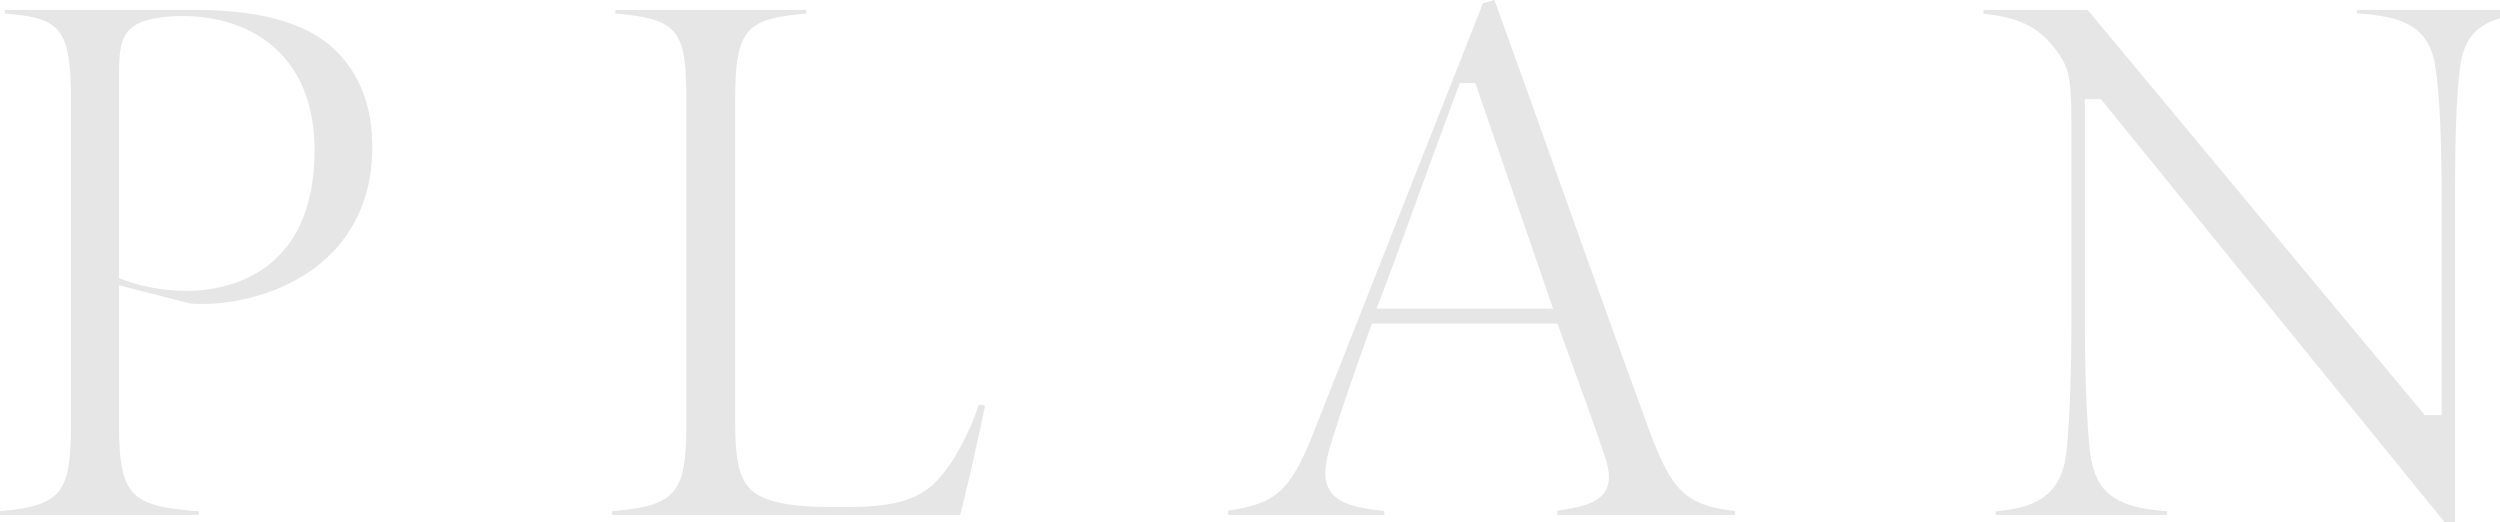 <svg xmlns="http://www.w3.org/2000/svg" width="790" height="165" viewBox="0 0 790 165">
  <defs>
    <style>
      .cls-1 {
        fill-rule: evenodd;
        opacity: 0.1;
      }
    </style>
  </defs>
  <path id="head_bg_plan.svg" class="cls-1" d="M62.847,194.573c-21.328-1.609-25.23-4.575-25.23-27.386V123.129l22.491,5.783c1.061,0.084,2.4.132,3.791,0.132a53.691,53.691,0,0,0,6.776-.4c22.7-2.783,46.965-17.169,46.965-49.2,0-14.514-5.08-25.785-15.027-33.442-9.147-6.638-22.639-9.866-41.246-9.866H1.531v1.138c17.649,1.427,20.9,4.55,20.9,27.633V166.933c0,21.77-2.805,25.832-22.427,27.605V195.7H62.847v-1.131ZM37.617,56.237c0-7.3.623-11.775,3.882-14.352,3.69-3.434,12.6-3.811,16.3-3.811,20.107,0,41.594,11.138,41.594,42.392,0,41.227-30.666,44.432-40.063,44.432a58.555,58.555,0,0,1-19.72-3.27l-1.994-.765V56.237ZM296.628,184.3c-6.656,7.528-15.988,8.956-30.873,8.956-11.55,0-20.386-.63-25.976-3.708-6.34-3.527-7.459-10.593-7.459-24.146V64.651c0-22.664,3.475-25.706,22.428-27.355v-1.16h-60.3v1.155c20.046,1.721,22.427,5.286,22.427,27.36V166.678c0,22.037-2.932,26.117-23.448,27.874V195.7H303.4c2.193-8.276,6.038-25.52,7.88-34.5l-1.916-.384C305.844,170.84,301.461,178.923,296.628,184.3Zm119.8-18.041c-8.486,22.236-12.761,25.671-28.34,28.1V195.7h49.343v-1.212c-9.227-.991-14.512-2.425-17.087-6.368-2.645-4.056-1.622-9.4,1.17-17.776,3.219-10.419,6.925-20.846,10.849-31.882l1.14-3.211h58.658l4.947,13.674c3.952,10.894,7.363,20.305,9.839,27.73,1.572,4.72,2.214,8.509.242,11.648-2.188,3.48-6.889,4.911-15.119,6.087v1.31h56.221v-1.225c-16.022-1.872-20.278-6.486-27.842-27.491-9.625-26.188-19.6-54.124-29.251-81.139-6.42-17.989-12.78-35.792-18.95-52.848L468.6,34.057Zm74.346-35.751H435.013l1.592-4.209c4.043-10.7,8.17-22.037,12.162-33.005,3.89-10.681,7.813-21.447,11.793-32.03l0.757-2.02H466.2ZM744.8,37.214c15.338,0.987,23.448,4.527,24.944,18.325,1.253,8.788,1.816,21.979,1.816,42.783v65.856h-5.33L659.7,36.136H626.8v1.206c11.2,1.242,16.563,3.837,22.023,10.345,5.275,6.742,5.757,9.068,5.757,27.677v56.115c0,19.086-.489,33.044-1.546,43.929-1.432,14.053-9.587,18.066-22.41,19.171V195.7h54.182v-1.125c-15.367-1.236-23.009-4.961-24.45-19.676-1.039-10.078-1.547-24.283-1.547-43.424V64.348h5.1L772.475,198h3.312V98.321c0-22.342.45-34.95,1.541-43.4,0.885-9.505,5.395-14.014,12.672-16.157V36.136H744.8v1.078Z" transform="translate(0 -33)"/>
</svg>
